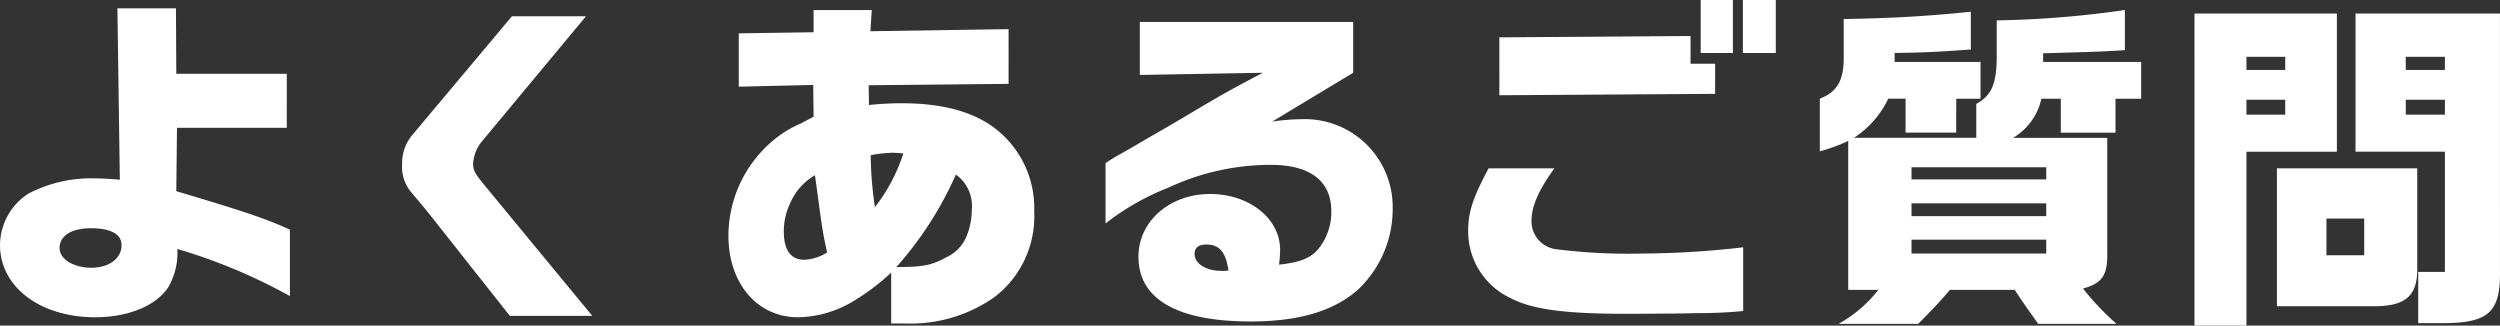 <svg xmlns="http://www.w3.org/2000/svg" width="230.979" height="30.08"><rect width="100%" height="100%" fill="#333333" stroke="none"/><path d="M11.072 16.608a24.677 24.677 0 0 0-2.3-.128 12.549 12.549 0 0 0-6.148 1.408A5.706 5.706 0 0 0 0 22.624c0 3.872 3.68 6.688 8.8 6.688 3.072 0 5.664-1.088 6.752-2.788a6.282 6.282 0 0 0 .832-3.52 50.891 50.891 0 0 1 10.4 4.352v-6.14c-2.304-1.056-4.576-1.792-10.496-3.552l.064-5.856h10.144V6.816H16.288L16.256.768h-5.408Zm-2.688 4.48c1.856 0 2.848.544 2.848 1.568 0 1.216-1.152 2.08-2.784 2.08-1.664 0-2.944-.8-2.944-1.824.004-1.12 1.088-1.824 2.88-1.824ZM47.296 1.504l-9.312 11.1a4.089 4.089 0 0 0-.832 2.56 3.625 3.625 0 0 0 .864 2.624l1.344 1.6 7.748 9.796h7.616l-9.796-11.872c-1.056-1.28-1.216-1.536-1.216-2.208a3.6 3.6 0 0 1 .928-2.176l9.5-11.424Zm27.872 9.28-.544.288-.672.352a9.816 9.816 0 0 0-2.3 1.376 11.518 11.518 0 0 0-4.352 8.96c0 4.416 2.656 7.552 6.432 7.552a10.166 10.166 0 0 0 4.924-1.376 20.291 20.291 0 0 0 3.68-2.752v4.7h1.248a13.457 13.457 0 0 0 8.288-2.428 9.39 9.39 0 0 0 3.68-7.932 9.258 9.258 0 0 0-3.136-7.264c-2.048-1.824-5.088-2.72-9.088-2.72a29.273 29.273 0 0 0-3.04.16l-.032-1.824 12.928-.128V2.692l-12.768.192.128-1.952h-5.376V2.98l-6.912.1v4.928l6.88-.16Zm.384 7.264.192 1.44c.288 1.984.288 2.048.672 3.84a4.345 4.345 0 0 1-2.112.672c-1.248 0-1.888-.9-1.888-2.624a5.968 5.968 0 0 1 .544-2.5 5.512 5.512 0 0 1 2.336-2.688Zm4.9-3.712a12.691 12.691 0 0 1 1.952-.224c.224 0 .608.032 1.056.064a15.963 15.963 0 0 1-2.624 4.96 33.259 33.259 0 0 1-.388-4.8Zm2.364 10.336a32.755 32.755 0 0 0 5.5-8.544 3.564 3.564 0 0 1 1.472 3.232 6.481 6.481 0 0 1-.512 2.528 3.664 3.664 0 0 1-1.856 1.888c-1.34.736-2.14.896-4.604.896Zm33.856-17.948c-3.392 1.792-3.776 2.016-7.168 4.032a225.02 225.02 0 0 1-3.136 1.824c-1.056.608-2.112 1.248-3.168 1.824-.064.032-.8.48-1.056.672v5.568a22.849 22.849 0 0 1 5.792-3.3 22.28 22.28 0 0 1 9.5-2.112c3.616 0 5.568 1.5 5.568 4.288a5.479 5.479 0 0 1-1.056 3.3c-.736.992-1.728 1.408-3.776 1.632a12.431 12.431 0 0 0 .1-1.376c0-2.88-2.848-5.152-6.464-5.152-3.744 0-6.624 2.528-6.624 5.792 0 3.936 3.584 5.984 10.368 5.984 4.448 0 7.68-.96 9.92-2.944a10.244 10.244 0 0 0 3.2-7.616 8.111 8.111 0 0 0-8.352-8.128 19.491 19.491 0 0 0-2.784.224l7.488-4.512v-4.7h-19.716v4.9Zm-3.424 18.3h-.416c-1.408 0-2.464-.672-2.464-1.568 0-.576.384-.864 1.088-.864 1.216 0 1.792.7 2.048 2.4Zm24.288-9.472c-1.472 2.752-1.888 4.064-1.888 5.76a6.8 6.8 0 0 0 3.936 6.24c1.952 1.024 4.96 1.44 10.56 1.44h1.024l4.288-.032 1.344-.032a41.882 41.882 0 0 0 4.256-.192v-5.888a83.669 83.669 0 0 1-9.348.576 52.639 52.639 0 0 1-7.808-.384 2.6 2.6 0 0 1-2.4-2.688c0-1.28.672-2.816 2.112-4.8Zm.992-6.752 19.936-.128V5.888h-2.272V3.324l-17.664.128Zm22.5-8.8v4.9h3.04V0Zm-3.9 0v4.9h2.976V0Zm23.616 9.12h2.24V5.724h-7.936v-.832c2.592-.032 4.064-.1 7.04-.32V1.084c-4.032.416-7.424.608-11.744.672v3.648c0 2.048-.64 3.1-2.208 3.712v4.864a15.25 15.25 0 0 0 2.624-.96v13.764h2.784a12.069 12.069 0 0 1-3.68 3.136h7.36c1.56-1.568 1.816-1.856 2.936-3.136h5.984c.864 1.312 1.056 1.568 2.176 3.14h7.232a24.875 24.875 0 0 1-3.1-3.264c1.824-.512 2.3-1.248 2.24-3.488V12.736h-8.7a5.605 5.605 0 0 0 2.616-3.612h1.792v3.136h5.056V9.124h2.368v-3.4h-9.056v-.8c4.416-.128 4.9-.128 7.552-.288V.924a91.812 91.812 0 0 1-11.84.96v3.328c0 2.528-.48 3.616-1.888 4.384v3.136h-11.3a8.868 8.868 0 0 0 3.168-3.616h1.6v3.136h4.672Zm-4.136 14.304v-1.28h12.448v1.28Zm0-3.456v-1.184h12.448v1.184Zm0-3.392v-1.12h12.448v1.12Zm33.76 11.712h8.74c3.136.064 4.288-.928 4.224-3.616v-9.12h-12.964Zm4.576-4.7v-3.396h3.488v3.392Zm-12.192-22.34V30.08h4.8V14.016h8.356V1.248Zm4.8 9.344V9.216h3.584v1.376Zm0-4.128V5.248h3.584v1.216Zm10.08-5.216v12.768h8.256v11.108h-2.464v4.732h2.24c4.256 0 5.376-.992 5.312-4.864V1.248Zm4.64 9.344V9.216h3.616v1.376Zm0-4.128V5.248h3.616v1.216Z" fill="#fff"/></svg>